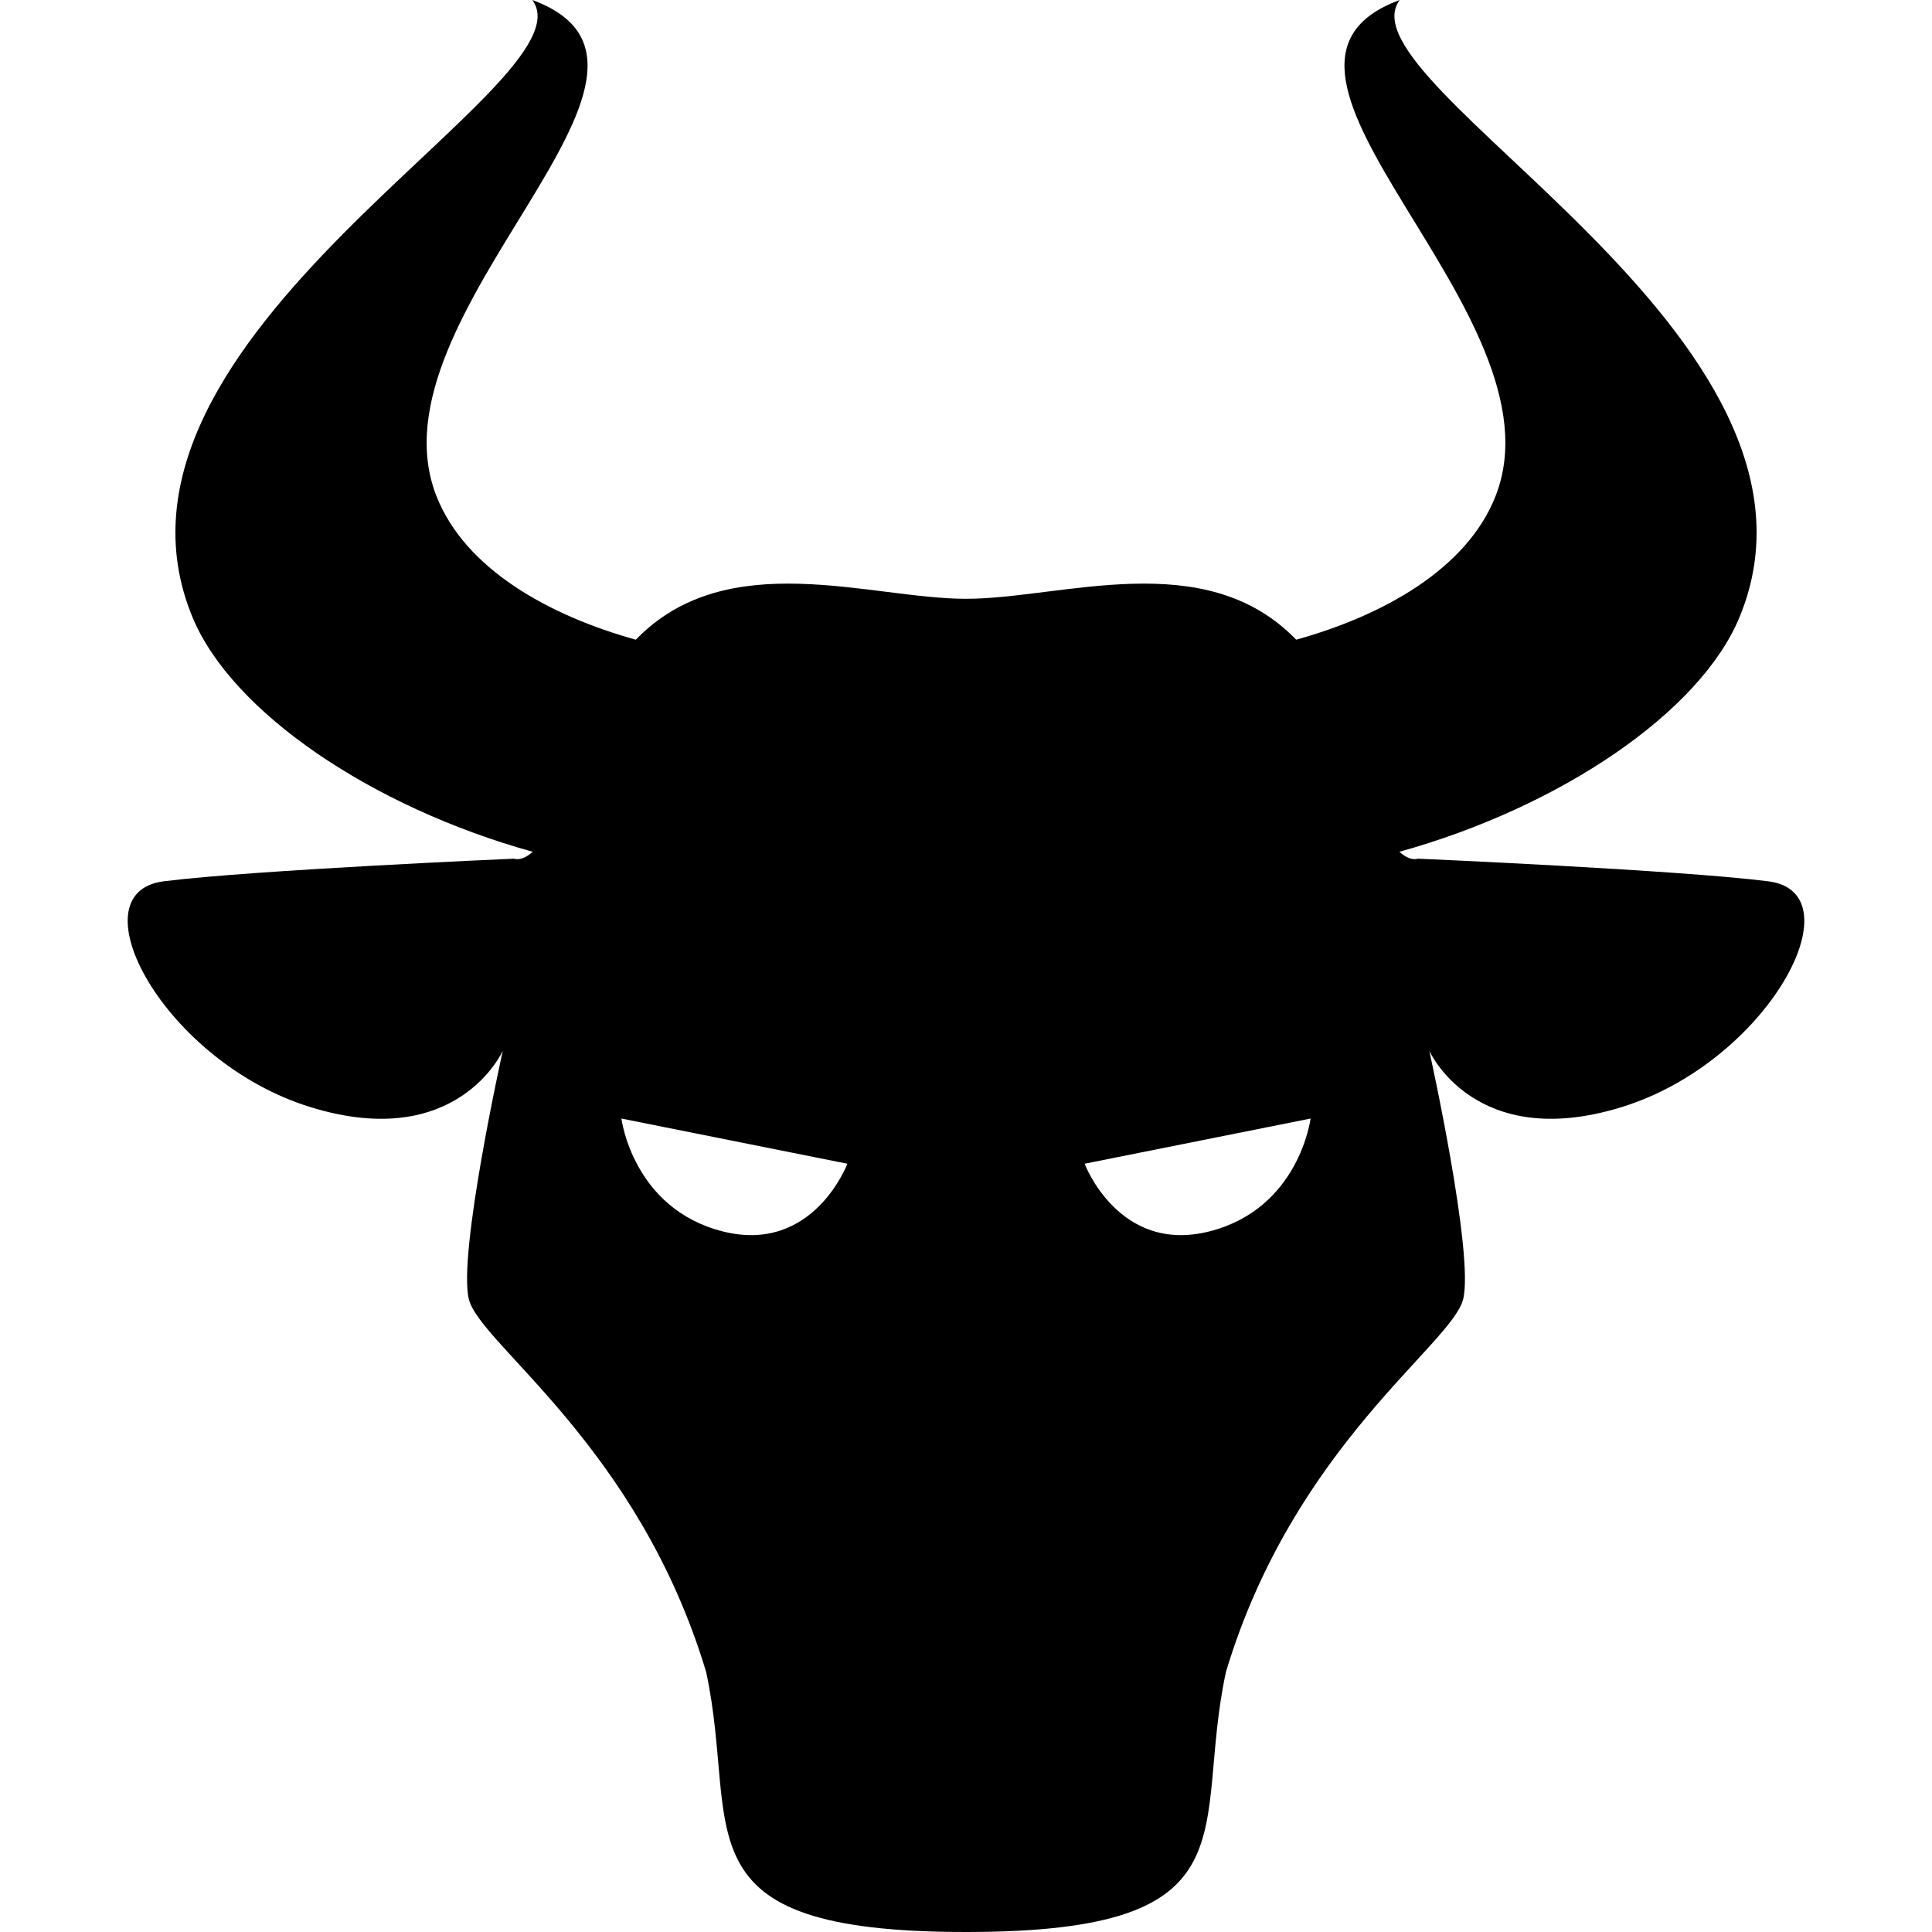 <?xml version="1.0" encoding="utf-8"?>

<!DOCTYPE svg PUBLIC "-//W3C//DTD SVG 1.1//EN" "http://www.w3.org/Graphics/SVG/1.1/DTD/svg11.dtd">
<!-- Скачано с сайта svg4.ru / Downloaded from svg4.ru -->
<svg height="800px" width="800px" version="1.1" id="_x32_" xmlns="http://www.w3.org/2000/svg" xmlns:xlink="http://www.w3.org/1999/xlink" 
	 viewBox="0 0 512 512"  xml:space="preserve">
<style type="text/css">
	.st0{fill:#000000;}
</style>
<g>
	<path class="st0" d="M468.579,233.549c-23.942-3.009-92.814-5.99-92.814-5.99s-2.012,0.853-4.907-1.831
		c42.764-11.884,79.664-37.014,90.073-62.029C492.003,89.076,354.334,22.351,370.934,0c-49.646,18.268,44.509,82.932,25.398,131.486
		c-7.59,19.293-29.768,31.637-52.828,38.04c-24.229-25.072-62.106-10.84-87.504-10.84c-25.398,0-63.256-14.233-87.504,10.84
		c-23.06-6.403-45.238-18.747-52.828-38.04C96.557,82.932,190.731,18.268,141.066,0c16.618,22.351-121.069,89.076-89.997,163.699
		c10.428,25.015,47.327,50.145,90.092,62.029c-2.913,2.684-4.926,1.831-4.926,1.831s-68.872,2.981-92.814,5.99
		c-23.96,2.99,0,47.902,38.931,59.873c38.913,11.98,50.893-14.961,50.893-14.961s-11.98,53.892-8.99,65.863
		c2.99,11.98,44.93,38.921,62.891,98.814C196.118,485.049,178.157,512,256,512c77.843,0,59.882-26.951,68.872-68.863
		c17.961-59.892,59.882-86.834,62.872-98.814c2.99-11.971-8.97-65.863-8.97-65.863s11.961,26.941,50.892,14.961
		C468.579,281.451,492.539,236.539,468.579,233.549z M191.632,326.362c-23.96-5.99-26.951-29.94-26.951-29.94l59.882,11.98
		C224.563,308.402,215.574,332.343,191.632,326.362z M320.387,326.362c-23.96,5.981-32.95-17.96-32.95-17.96l59.882-11.98
		C347.319,296.422,344.328,320.373,320.387,326.362z"/>
</g>
</svg>